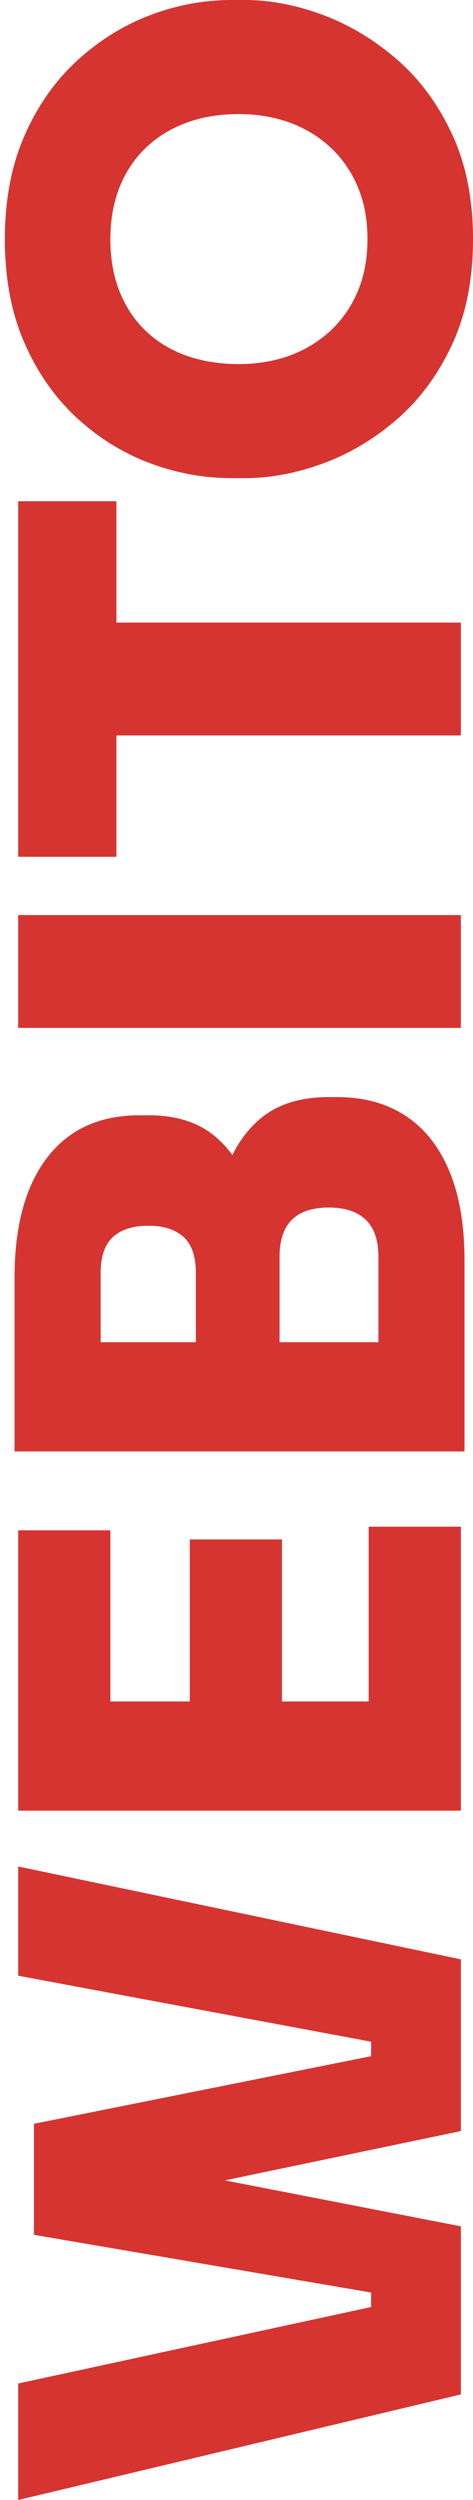 <svg xmlns="http://www.w3.org/2000/svg" viewBox="0 0 200 1056" height="1056px" width="200px"><g xmlns="http://www.w3.org/2000/svg" transform="matrix(-1 0 0 -1 200 1056)"><g id="surface1"><path style=" stroke:none;fill-rule:nonzero;fill:rgb(83.529%,20.392%,19.216%);fill-opacity:1;" d="M 5.129 44.598 L 192.309 0 L 192.309 49.211 L 37.18 82.789 L 43.078 74.844 L 43.078 95.605 L 37.18 86.633 L 185.641 112.008 L 185.641 150.711 L 5.129 115.598 L 5.129 44.598 M 5.129 155.836 L 185.641 118.16 L 185.641 158.914 L 37.18 188.645 L 43.078 179.672 L 43.078 199.152 L 37.18 192.488 L 192.309 221.453 L 192.309 267.59 L 5.129 228.371 Z M 5.129 291.168 L 192.309 291.168 L 192.309 337.305 L 5.129 337.305 L 5.129 291.168 M 5.129 332.18 L 44.102 332.18 L 44.102 411.121 L 5.129 411.121 L 5.129 332.18 M 80.77 332.18 L 119.742 332.18 L 119.742 405.738 L 80.77 405.738 L 80.77 332.18 M 153.332 332.18 L 192.309 332.18 L 192.309 409.586 L 153.332 409.586 Z M 3.59 483.914 L 40 483.914 L 40 525.18 C 40 532.188 41.793 537.398 45.383 540.816 C 48.973 544.234 54.188 545.941 61.027 545.941 C 67.863 545.941 73.027 544.234 76.512 540.816 C 80.035 537.398 81.793 532.188 81.793 525.18 L 81.793 483.914 L 110 483.914 L 110 523.645 C 110 536.801 108.426 548.59 105.281 559.012 C 102.102 569.438 96.922 577.641 89.742 583.621 C 82.562 589.602 72.992 592.59 61.027 592.59 L 57.438 592.59 C 46.152 592.59 36.496 589.941 28.461 584.645 C 20.426 579.348 14.273 571.574 10 561.32 C 5.727 551.066 3.59 538.508 3.59 523.645 L 3.59 483.914 M 3.59 442.906 L 193.848 442.906 L 193.848 489.039 L 3.59 489.039 L 3.59 442.906 M 88.973 483.914 L 117.18 483.914 L 117.18 518.262 C 117.18 525.266 118.922 530.359 122.41 533.535 C 125.93 536.68 130.855 538.254 137.18 538.254 C 143.676 538.254 148.684 536.68 152.207 533.535 C 155.691 530.359 157.438 525.266 157.438 518.262 L 157.438 483.914 L 193.848 483.914 L 193.848 516.211 C 193.848 538.082 189.266 555 180.102 566.961 C 170.973 578.922 157.949 584.902 141.027 584.902 L 137.18 584.902 C 125.383 584.902 115.949 581.875 108.871 575.828 C 101.762 569.746 96.668 561.543 93.59 551.223 C 90.512 540.867 88.973 529.195 88.973 516.211 Z M 5.129 621.809 L 192.309 621.809 L 192.309 669.484 L 5.129 669.484 Z M 5.129 745.352 L 155.898 745.352 L 155.898 793.023 L 5.129 793.023 L 5.129 745.352 M 150.77 694.09 L 192.309 694.09 L 192.309 844.289 L 150.77 844.289 Z M 0 955.012 C 0 937.926 2.957 923.059 8.871 910.414 C 14.754 897.77 22.512 887.262 32.152 878.891 C 41.828 870.516 52.309 864.281 63.59 860.18 C 74.871 856.078 85.812 854.027 96.41 854.027 L 102.051 854.027 C 113.848 854.027 125.438 856.164 136.82 860.434 C 148.172 864.707 158.461 871.113 167.691 879.66 C 176.922 888.203 184.273 898.762 189.742 911.34 C 195.215 923.879 197.949 938.438 197.949 955.012 C 197.949 971.418 195.215 985.906 189.742 998.484 C 184.273 1011.027 176.922 1021.57 167.691 1030.113 C 158.461 1038.656 148.172 1045.117 136.82 1049.488 C 125.438 1053.828 113.848 1056 102.051 1056 L 96.41 1056 C 85.812 1056 74.871 1053.914 63.59 1049.746 C 52.309 1045.543 41.828 1039.254 32.152 1030.883 C 22.512 1022.508 14.754 1012 8.871 999.355 C 2.957 986.711 0 971.93 0 955.012 M 44.617 955.012 C 44.617 963.215 45.984 970.562 48.719 977.055 C 51.453 983.551 55.301 989.102 60.258 993.715 C 65.215 998.332 70.973 1001.832 77.539 1004.227 C 84.137 1006.617 91.281 1007.812 98.973 1007.812 C 107.18 1007.812 114.617 1006.582 121.281 1004.121 C 127.949 1001.629 133.676 998.074 138.461 993.461 C 143.246 988.848 146.922 983.293 149.488 976.801 C 152.051 970.309 153.332 963.043 153.332 955.012 C 153.332 946.812 152.051 939.465 149.488 932.973 C 146.922 926.477 143.246 920.926 138.461 916.312 C 133.676 911.695 127.949 908.195 121.281 905.801 C 114.617 903.41 107.18 902.215 98.973 902.215 C 91.281 902.215 84.137 903.41 77.539 905.801 C 70.973 908.195 65.215 911.695 60.258 916.312 C 55.301 920.926 51.453 926.477 48.719 932.973 C 45.984 939.465 44.617 946.812 44.617 955.012 Z M 44.617 955.012 " /></g></g></svg>